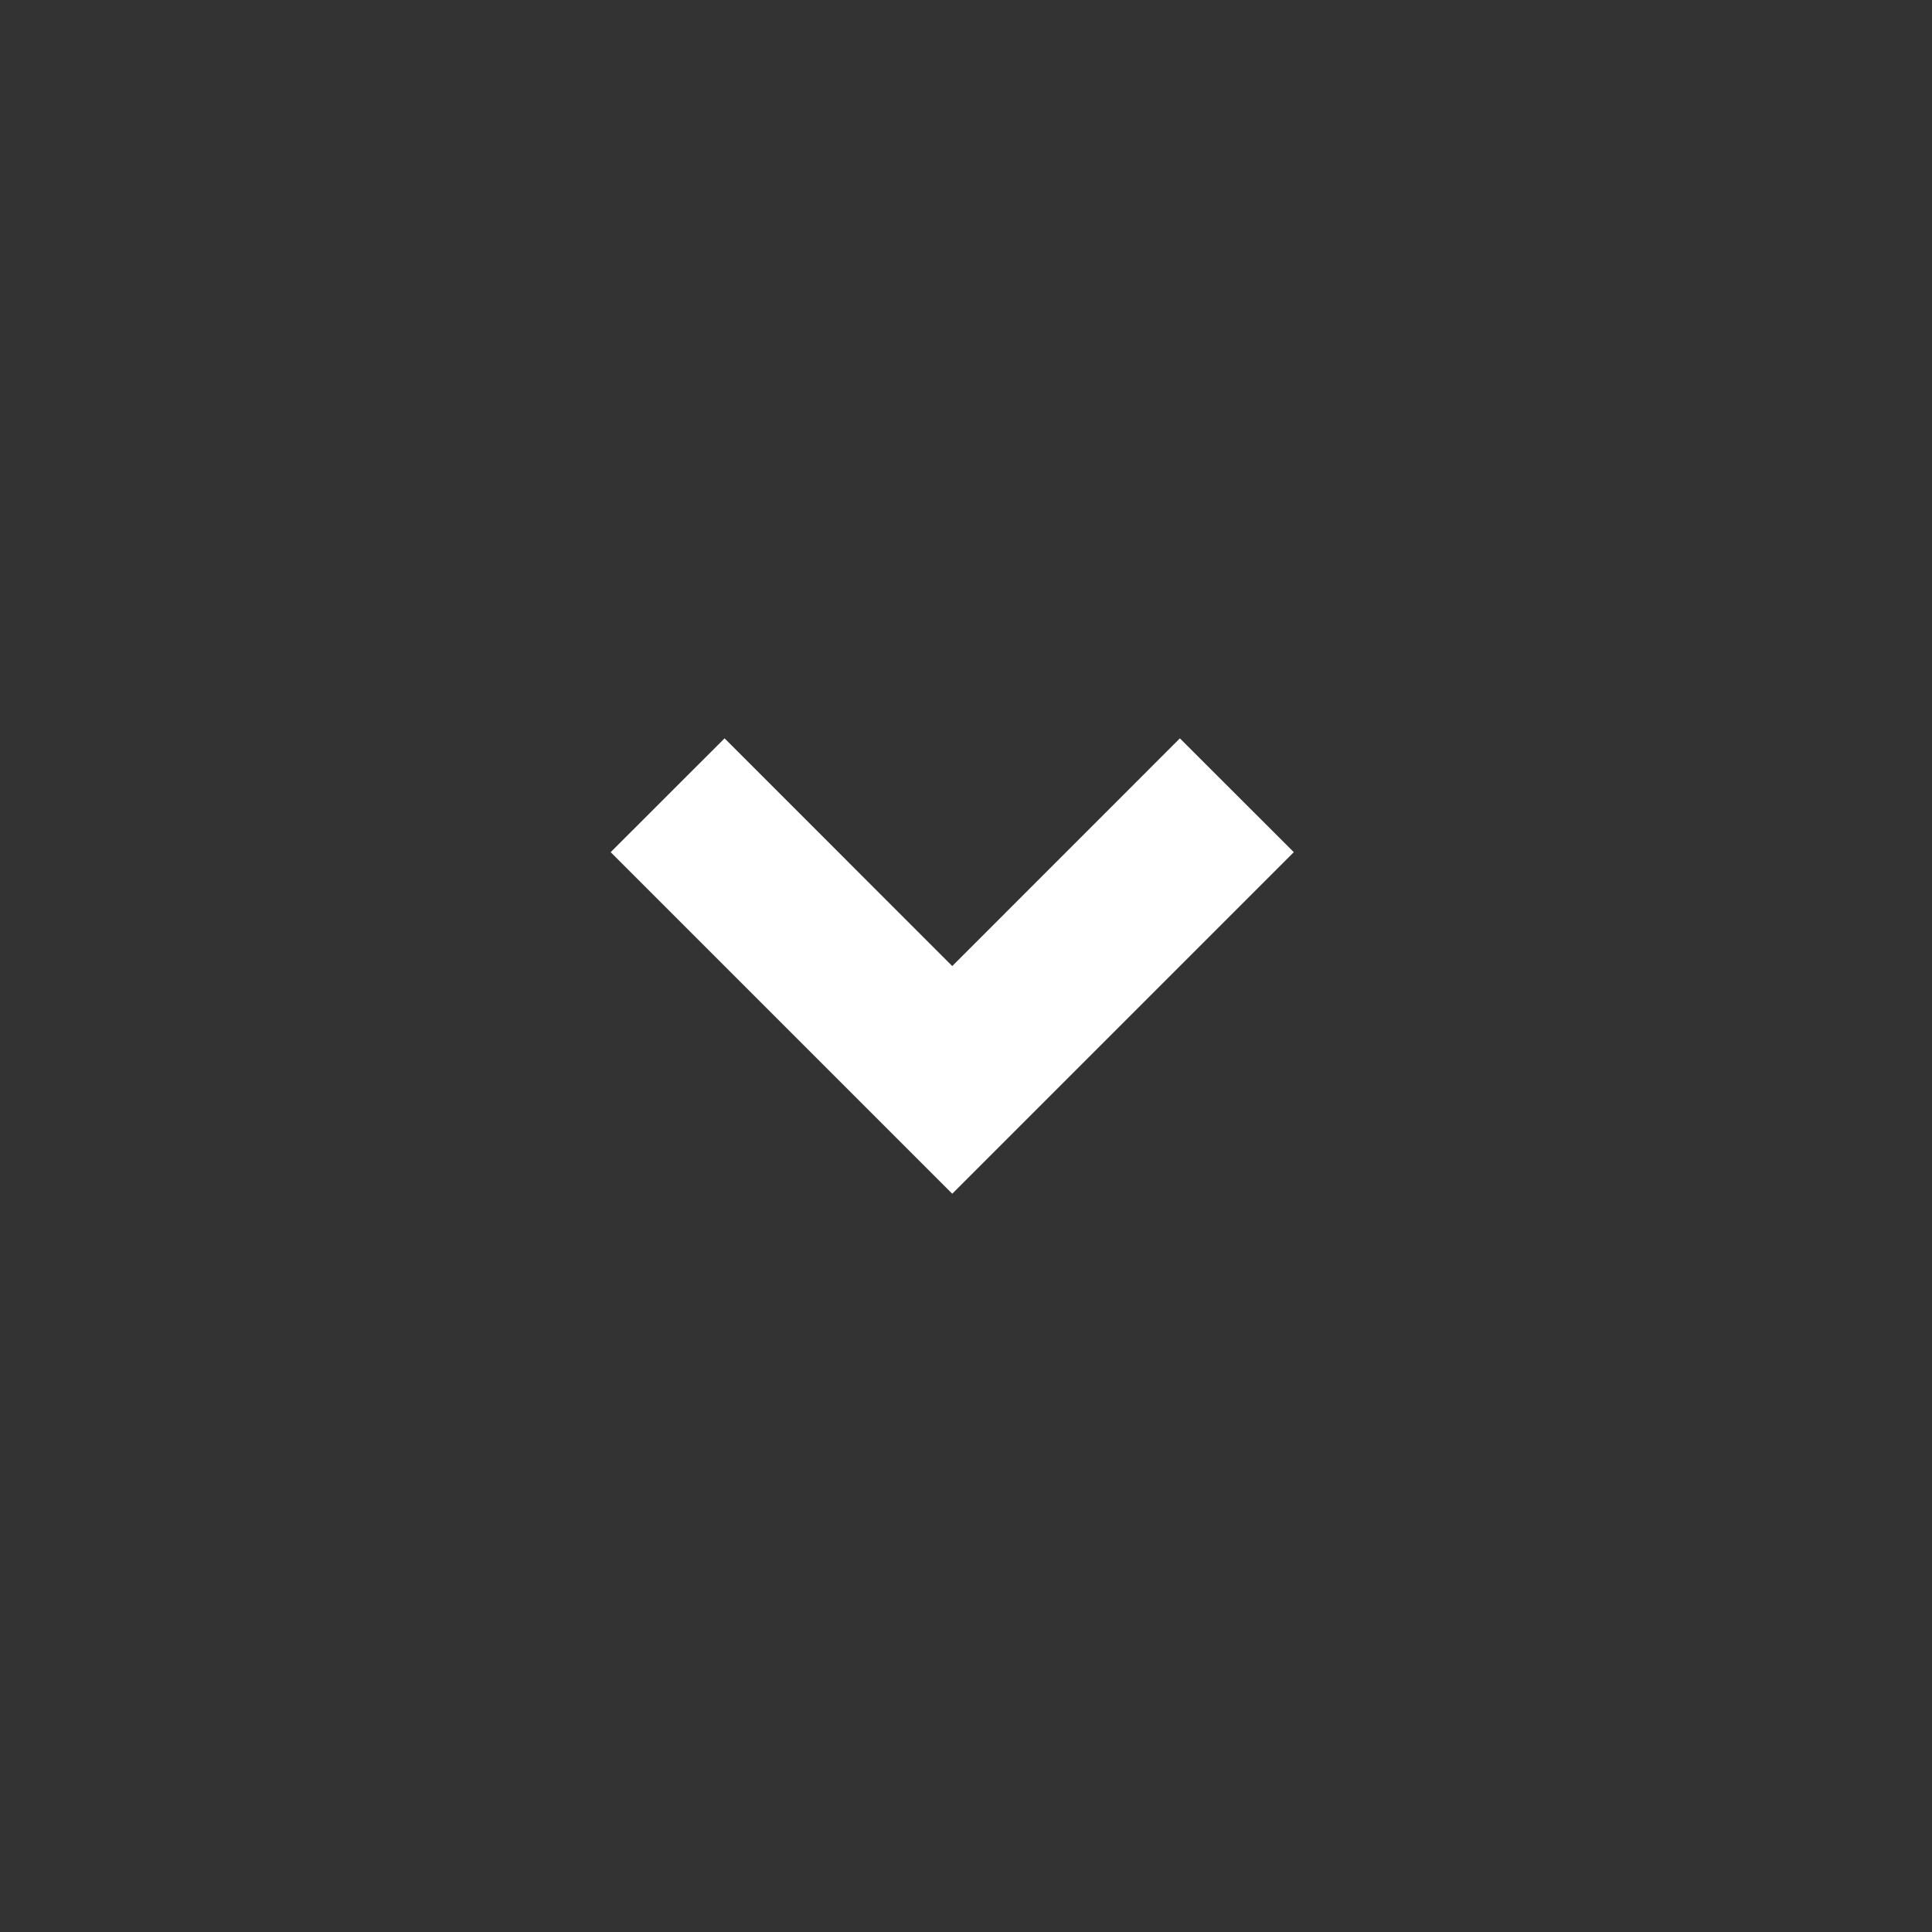 <svg width="24" height="24" viewBox="0 0 24 24" fill="none" xmlns="http://www.w3.org/2000/svg">
<rect x="0" y="0" width="24" height="24" fill="#333333" stroke="none"/>
<path d="M11.829 12.001L14.657 9.172L16.072 10.586L11.829 14.829L7.586 10.586L9.001 9.172L11.829 12.001Z" fill="white"/>
</svg>

